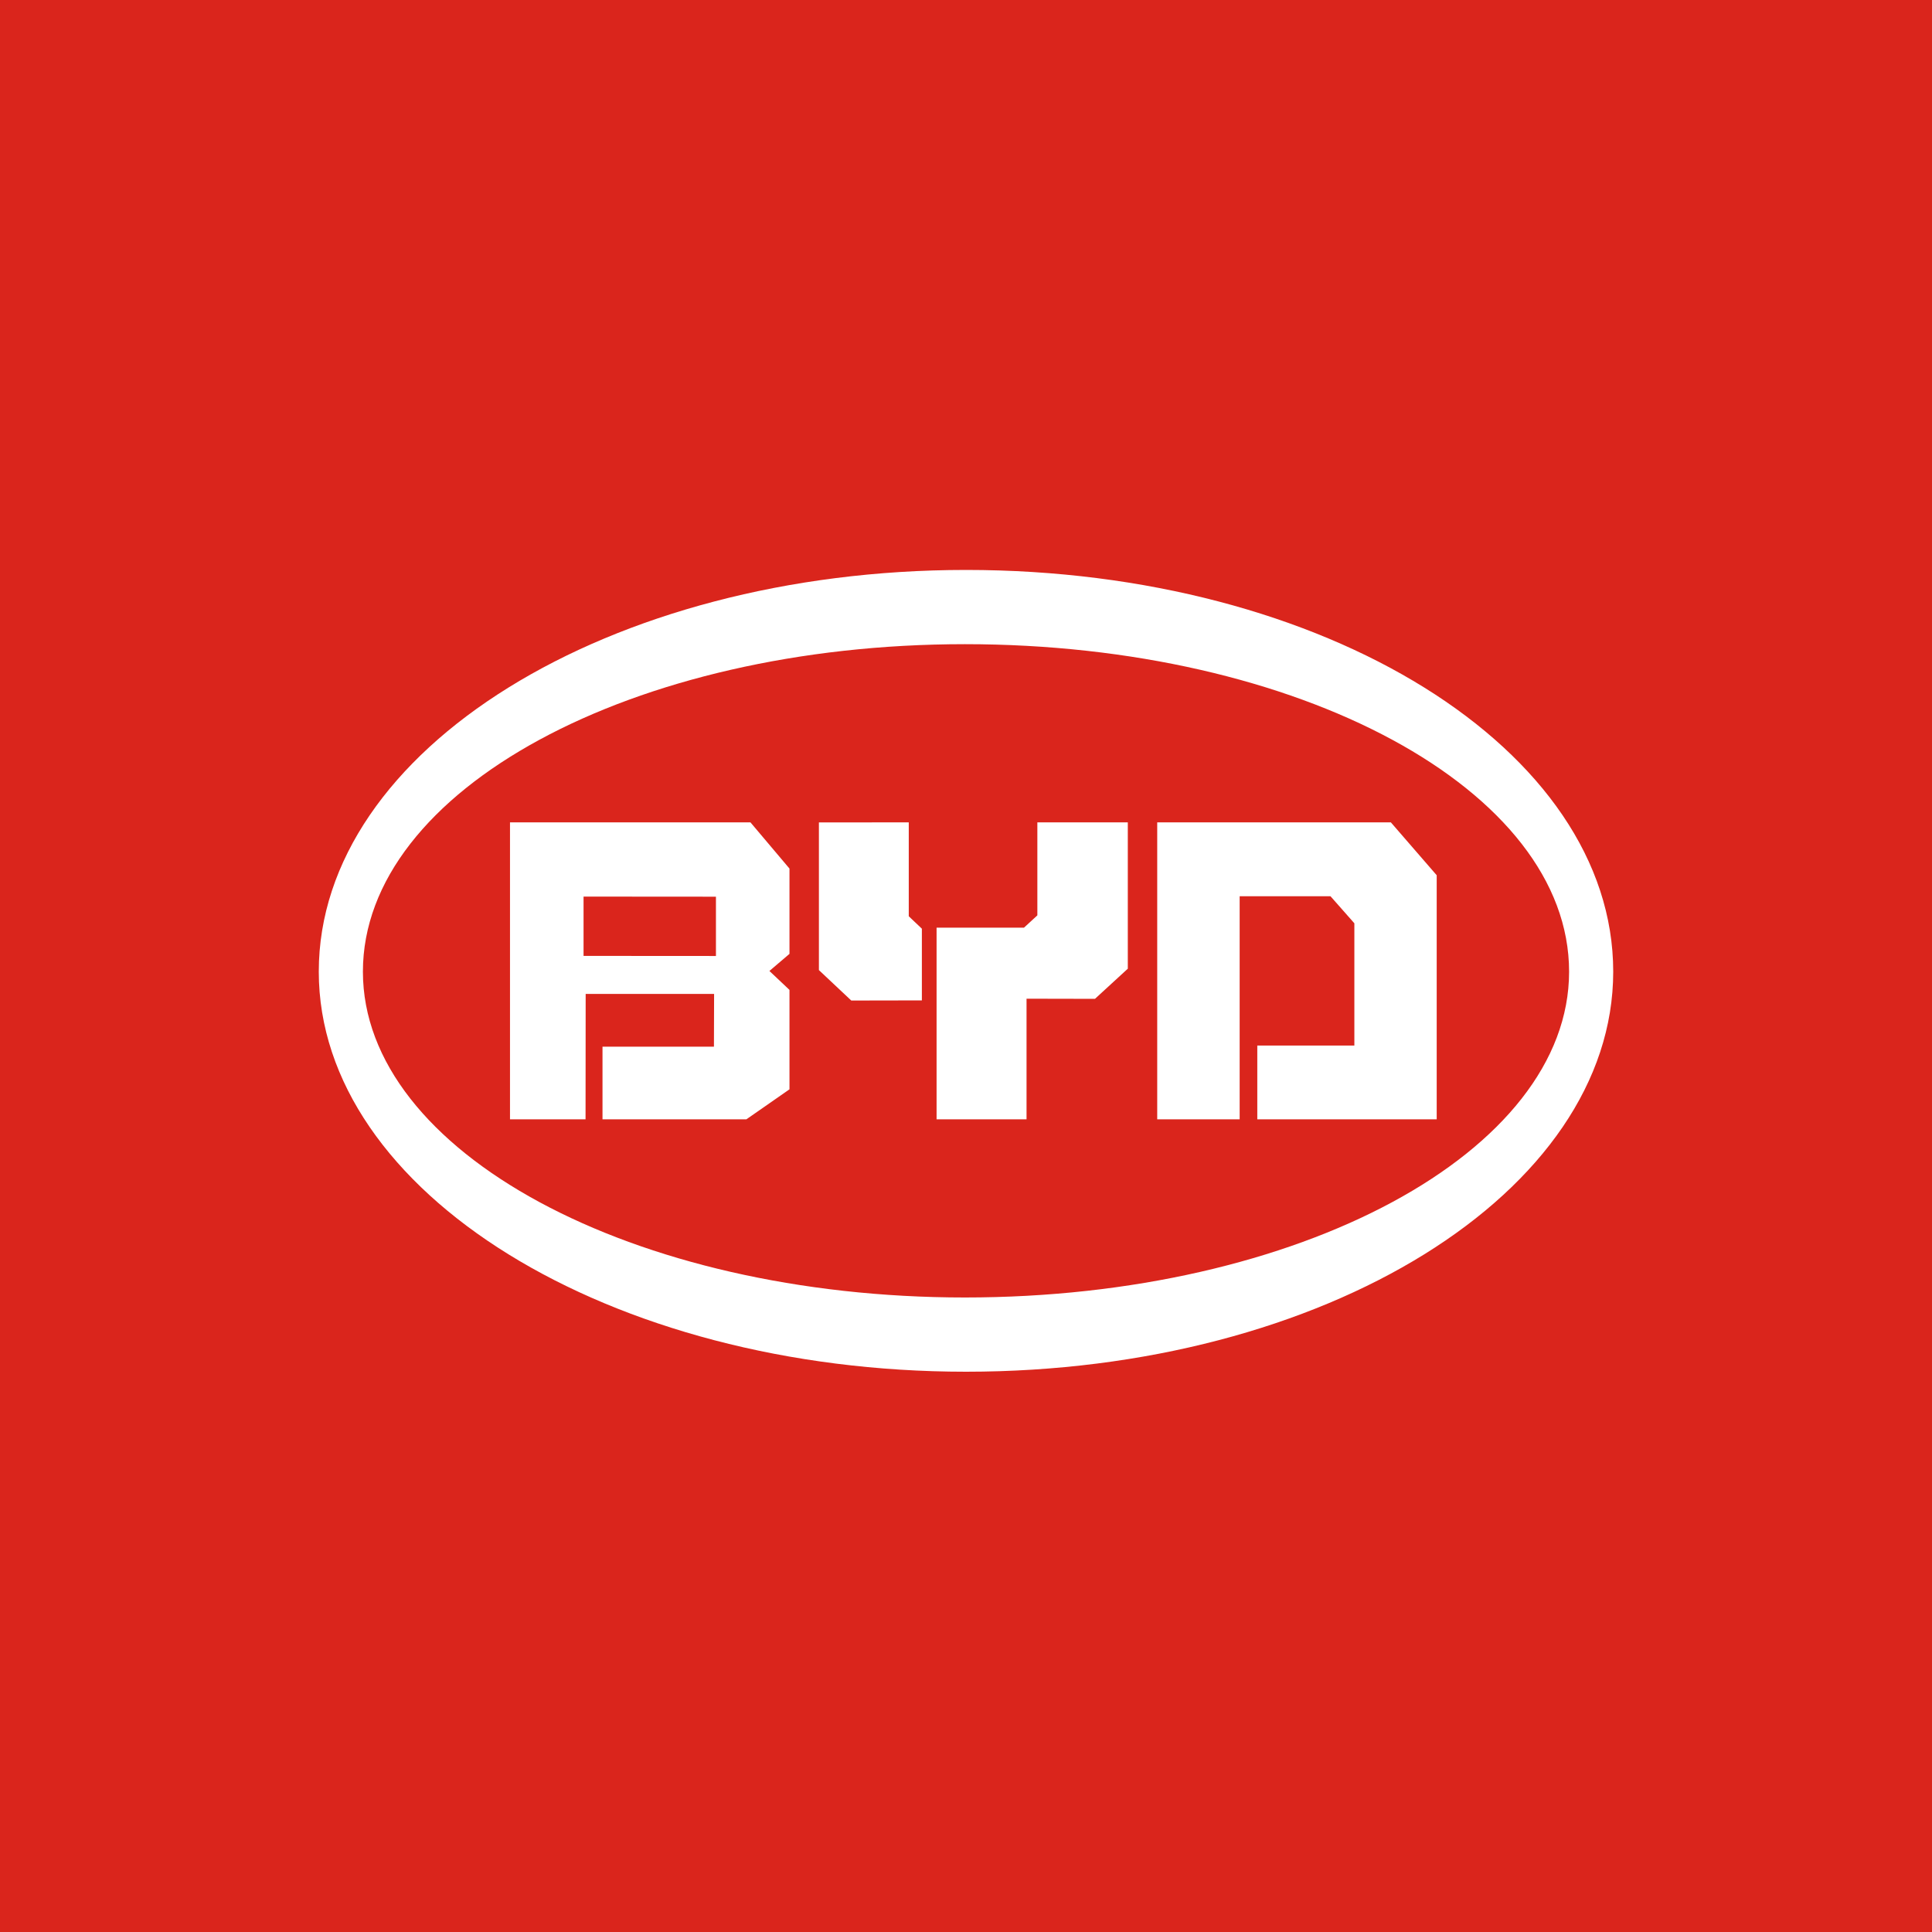 <svg width="200" height="200" viewBox="0 0 200 200" fill="none" xmlns="http://www.w3.org/2000/svg">
<rect width="200" height="200" fill="#DA251C"/>
<g clip-path="url(#clip0_994_212)">
<path d="M74.114 98.963L60.409 98.954V92.815L74.114 92.825V98.963ZM52.795 85.13V115.87H60.616L60.628 102.888H73.923L73.907 108.351H62.371V115.87H77.268L81.727 112.766V102.475L79.65 100.514L81.727 98.744V89.914L77.686 85.13H52.795ZM94.075 85.13L84.773 85.138V100.424L88.124 103.574L95.432 103.561V96.138L94.075 94.851V85.13ZM107.387 94.758L106.001 96.033H96.954V115.87H106.267V103.385L113.352 103.399L116.75 100.279V85.13H107.387V94.758ZM143.981 85.13H119.795V115.87H128.329V92.778H137.732L140.203 95.579V108.235H130.155V115.87H148.727V90.605L143.981 85.13ZM37.568 100.588C37.568 81.757 65.552 66.685 99.886 66.685C134.447 66.685 162.432 81.757 162.432 100.588C162.432 119.244 134.447 134.315 99.886 134.315C65.552 134.315 37.568 119.244 37.568 100.588ZM33 100.586C33 123.395 63.036 142 100.005 142C137.174 142 167 123.395 167 100.586C167 77.603 137.174 59 100.005 59C63.036 59 33 77.603 33 100.586Z" fill="white"/>
</g>
<defs>
<clipPath id="clip0_994_212">
<rect width="134" height="83" fill="white" transform="translate(33 59)"/>
</clipPath>
</defs>
</svg>
